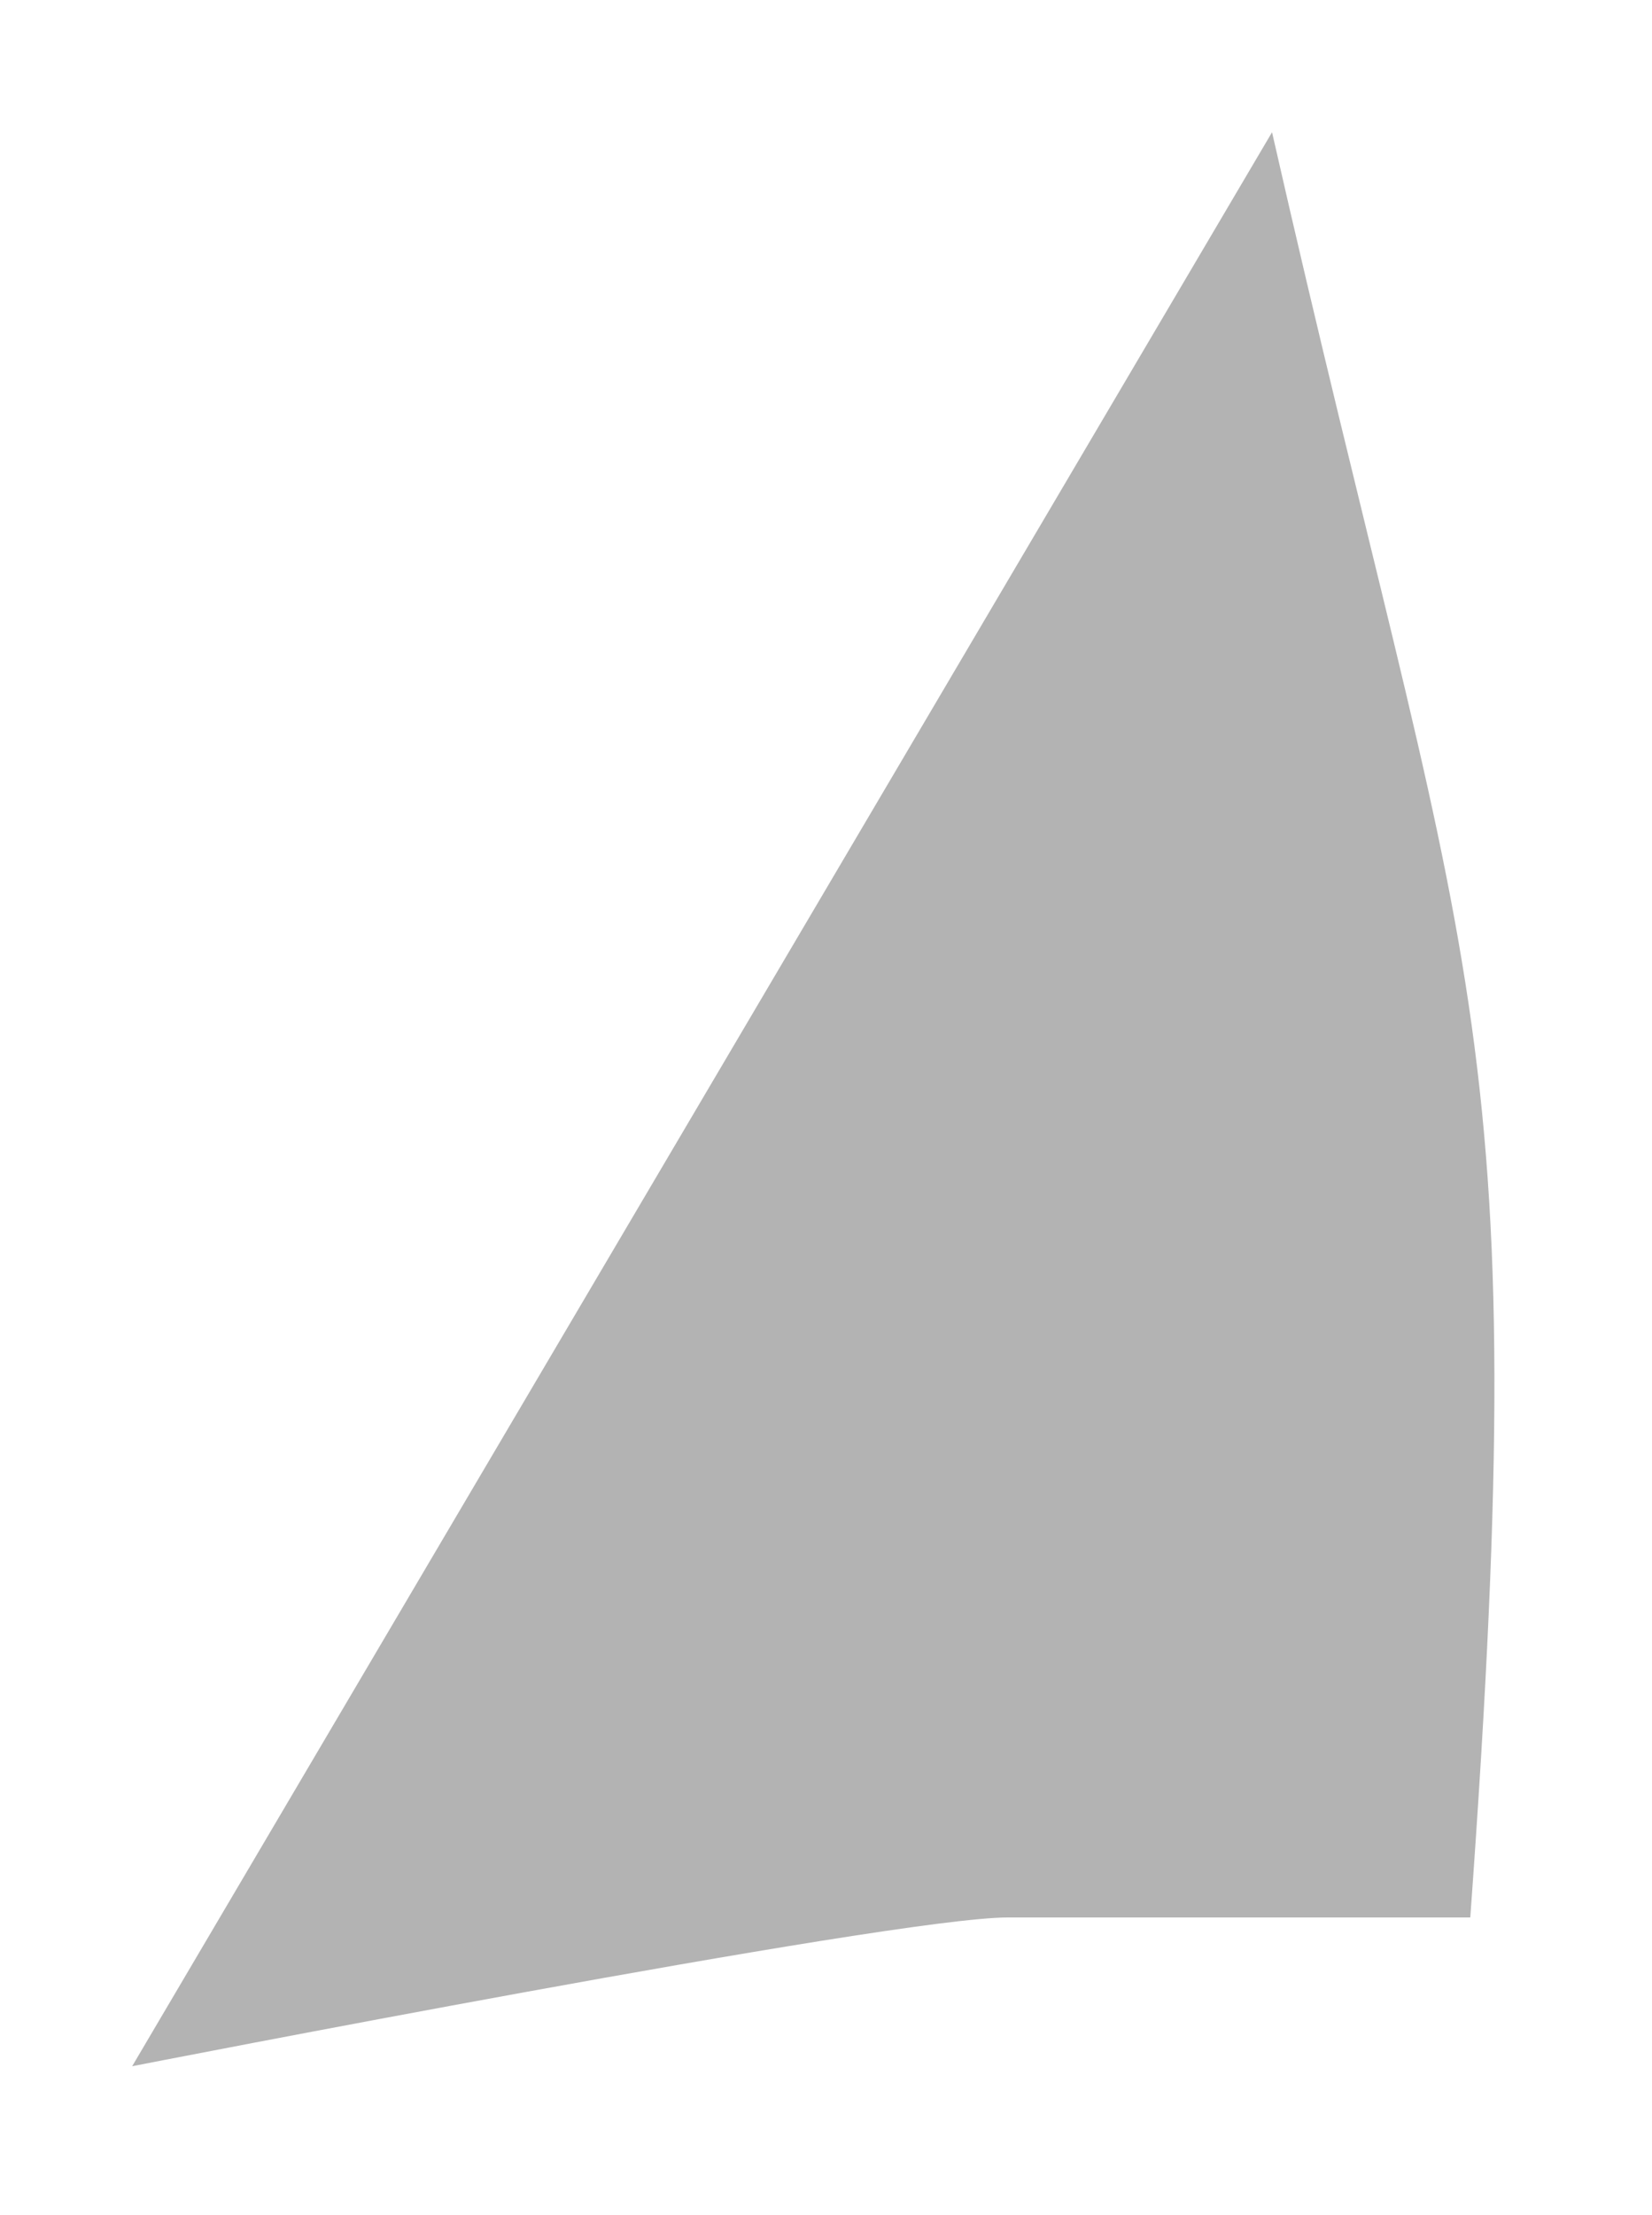 <?xml version="1.0" encoding="utf-8"?>
<svg xmlns="http://www.w3.org/2000/svg" fill="none" height="100%" overflow="visible" preserveAspectRatio="none" style="display: block;" viewBox="0 0 50 67" width="100%">
<g filter="url(#filter0_f_0_16550)" id="Vector 2">
<path d="M44.5 58C46.5 30.5 44.358 29.775 38.5 4L4 62.5C4 62.5 27 58 30.5 58H44.5Z" fill="black" fill-opacity="0.3"/>
</g>
<defs>
<filter color-interpolation-filters="sRGB" filterUnits="userSpaceOnUse" height="66.5" id="filter0_f_0_16550" width="49.23" x="0" y="0">
<feFlood flood-opacity="0" result="BackgroundImageFix"/>
<feBlend in="SourceGraphic" in2="BackgroundImageFix" mode="normal" result="shape"/>
<feGaussianBlur result="effect1_foregroundBlur_0_16550" stdDeviation="2"/>
</filter>
</defs>
</svg>